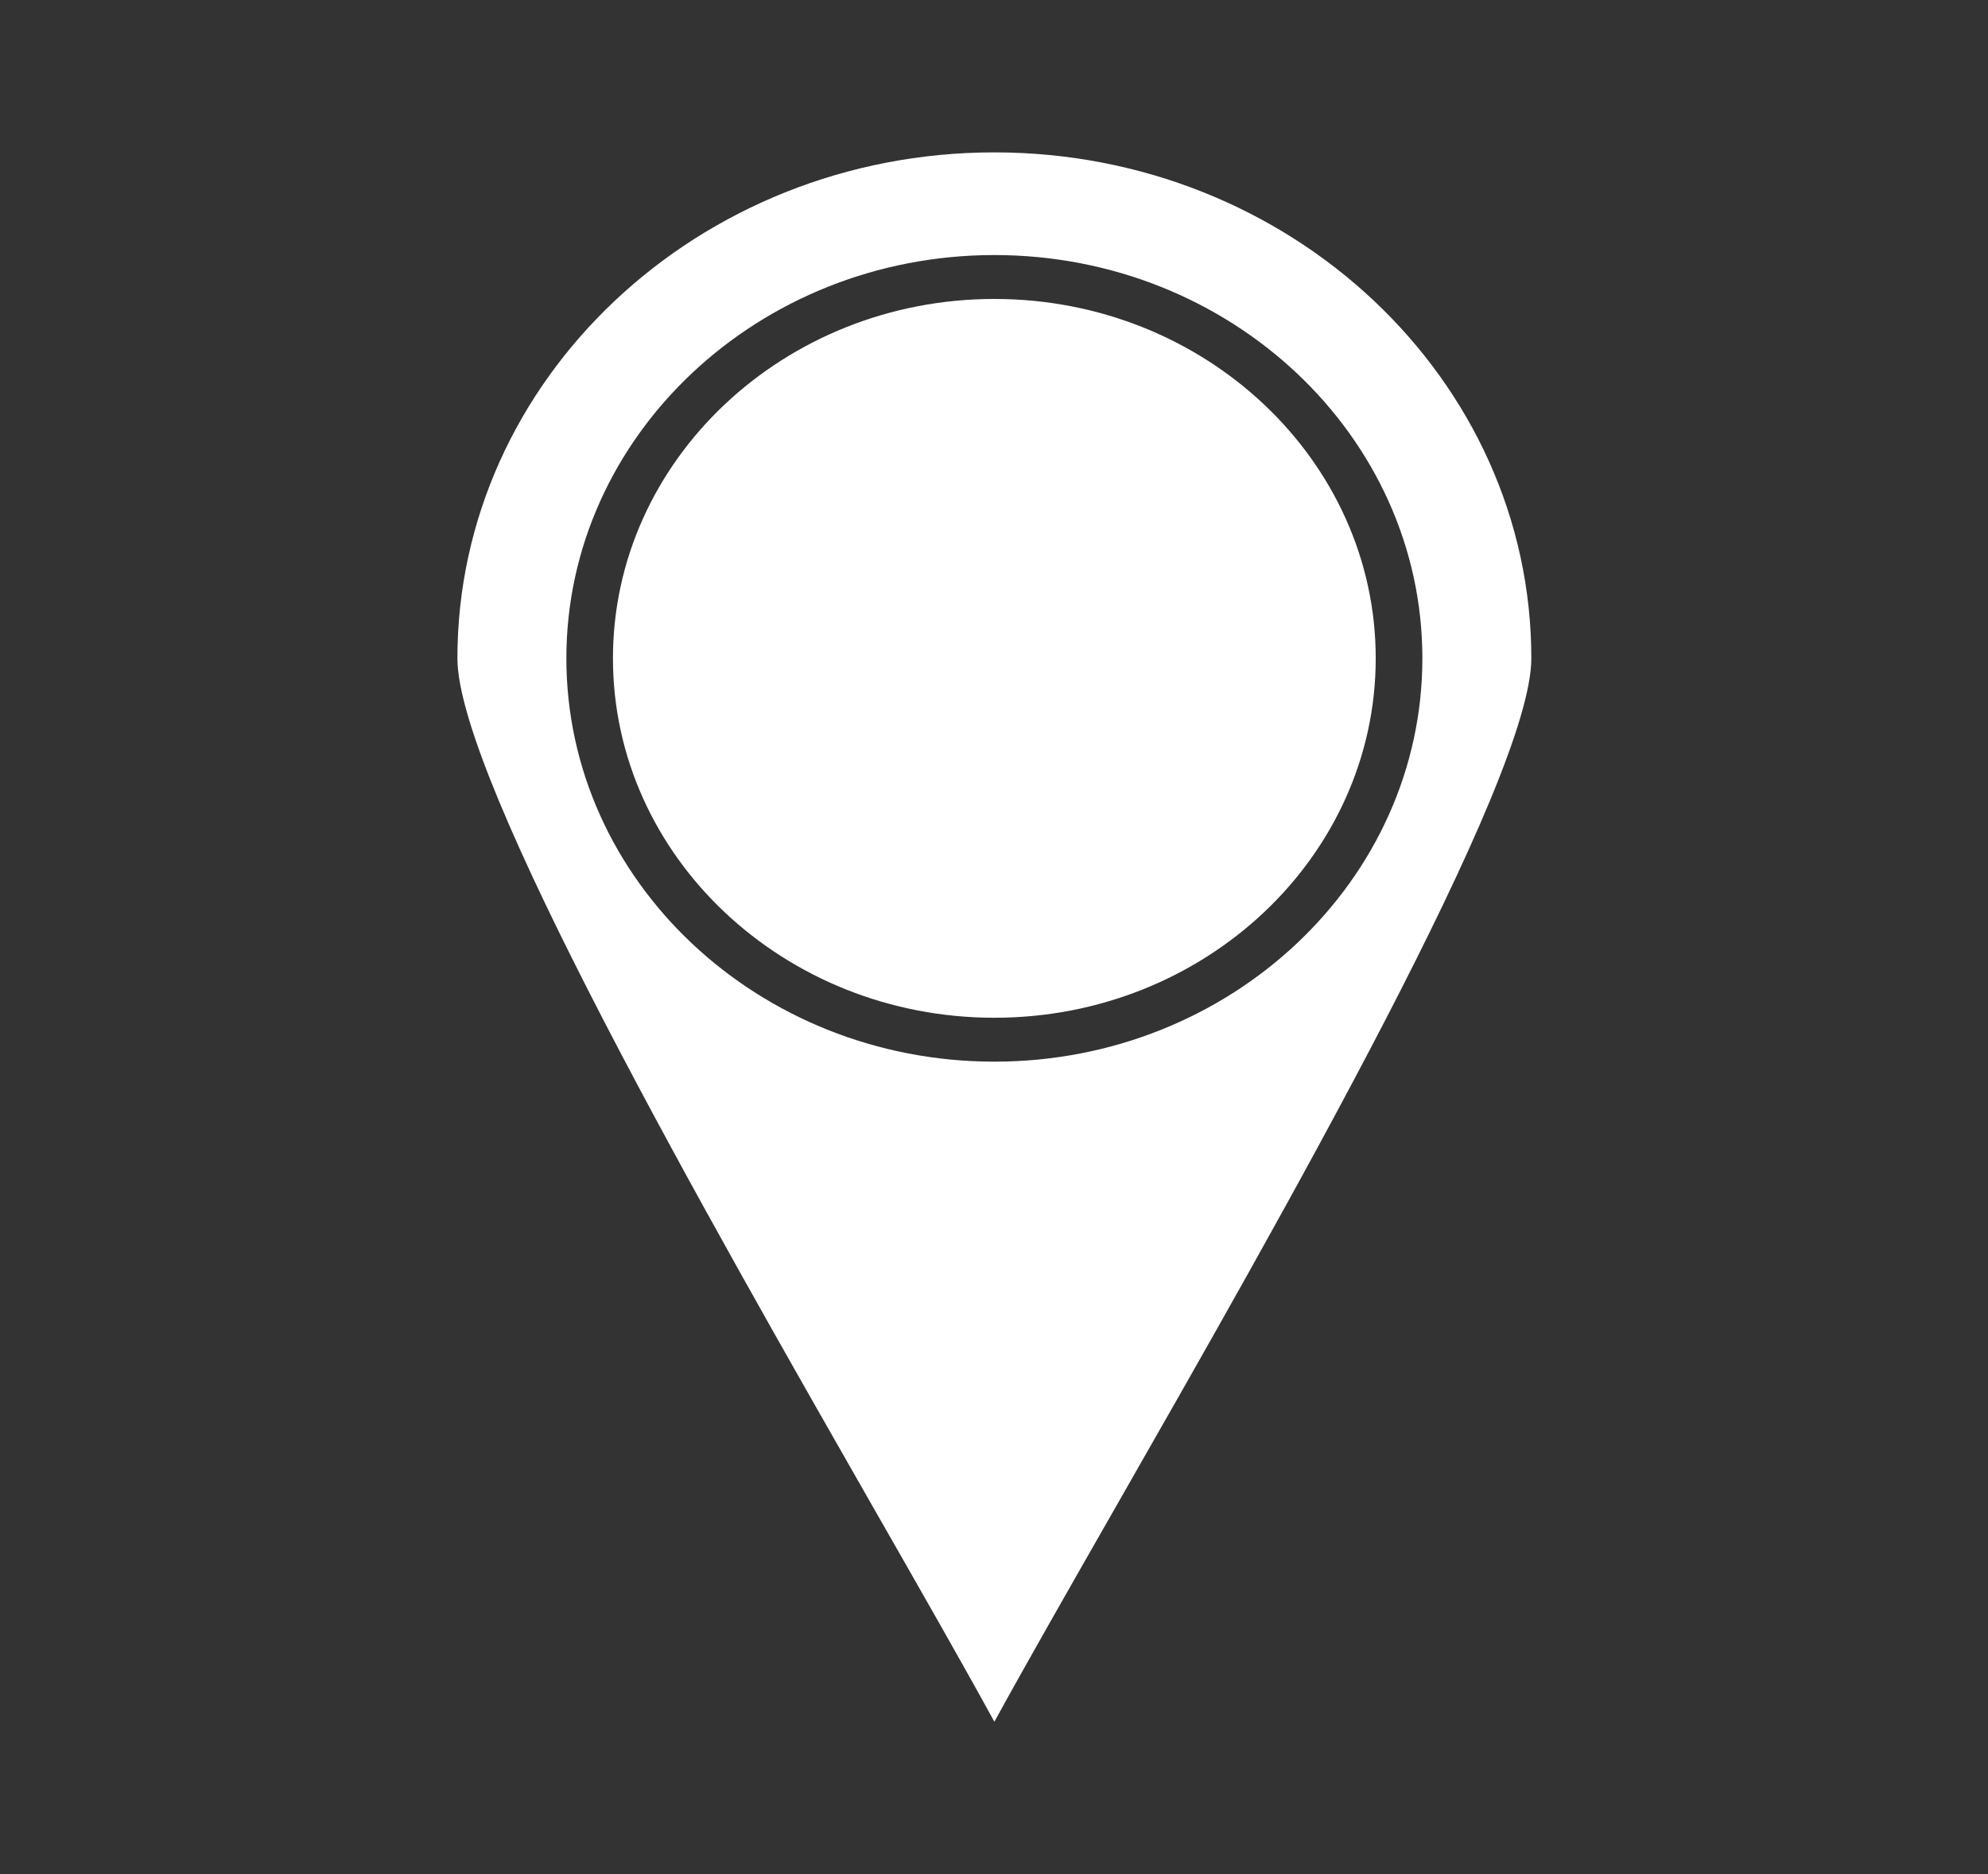 <svg width="35" height="33" xmlns="http://www.w3.org/2000/svg" xmlns:xlink="http://www.w3.org/1999/xlink" xml:space="preserve" overflow="hidden"><rect width="100%" height="100%" fill="#333333" stroke="none"/><defs><clipPath id="clip0"><rect x="825" y="492" width="35" height="33"/></clipPath></defs><g clip-path="url(#clip0)" transform="translate(-825 -492)"><path d="M16.5 5.264C13.011 5.264 10.171 8.103 10.171 11.592 10.171 15.082 13.01 17.921 16.5 17.921 19.99 17.921 22.828 15.082 22.828 11.592 22.828 8.103 19.989 5.264 16.5 5.264Z" fill="#FFFFFF" fill-rule="evenodd" transform="matrix(1.061 0 0 1 825 492)"/><path d="M7.59 11.592C7.59 13.729 11.748 21.449 14.498 26.558 15.283 28.014 15.981 29.31 16.5 30.317 17.02 29.31 17.718 28.013 18.502 26.557 21.253 21.449 25.41 13.729 25.41 11.592 25.41 6.679 21.413 2.683 16.5 2.683 11.587 2.683 7.59 6.679 7.59 11.592ZM23.602 11.592C23.602 15.508 20.416 18.694 16.5 18.694 12.584 18.694 9.398 15.508 9.398 11.592 9.398 7.676 12.584 4.491 16.5 4.491 20.416 4.491 23.602 7.676 23.602 11.592Z" fill="#FFFFFF" fill-rule="evenodd" transform="matrix(1.061 0 0 1 825 492)"/></g></svg>